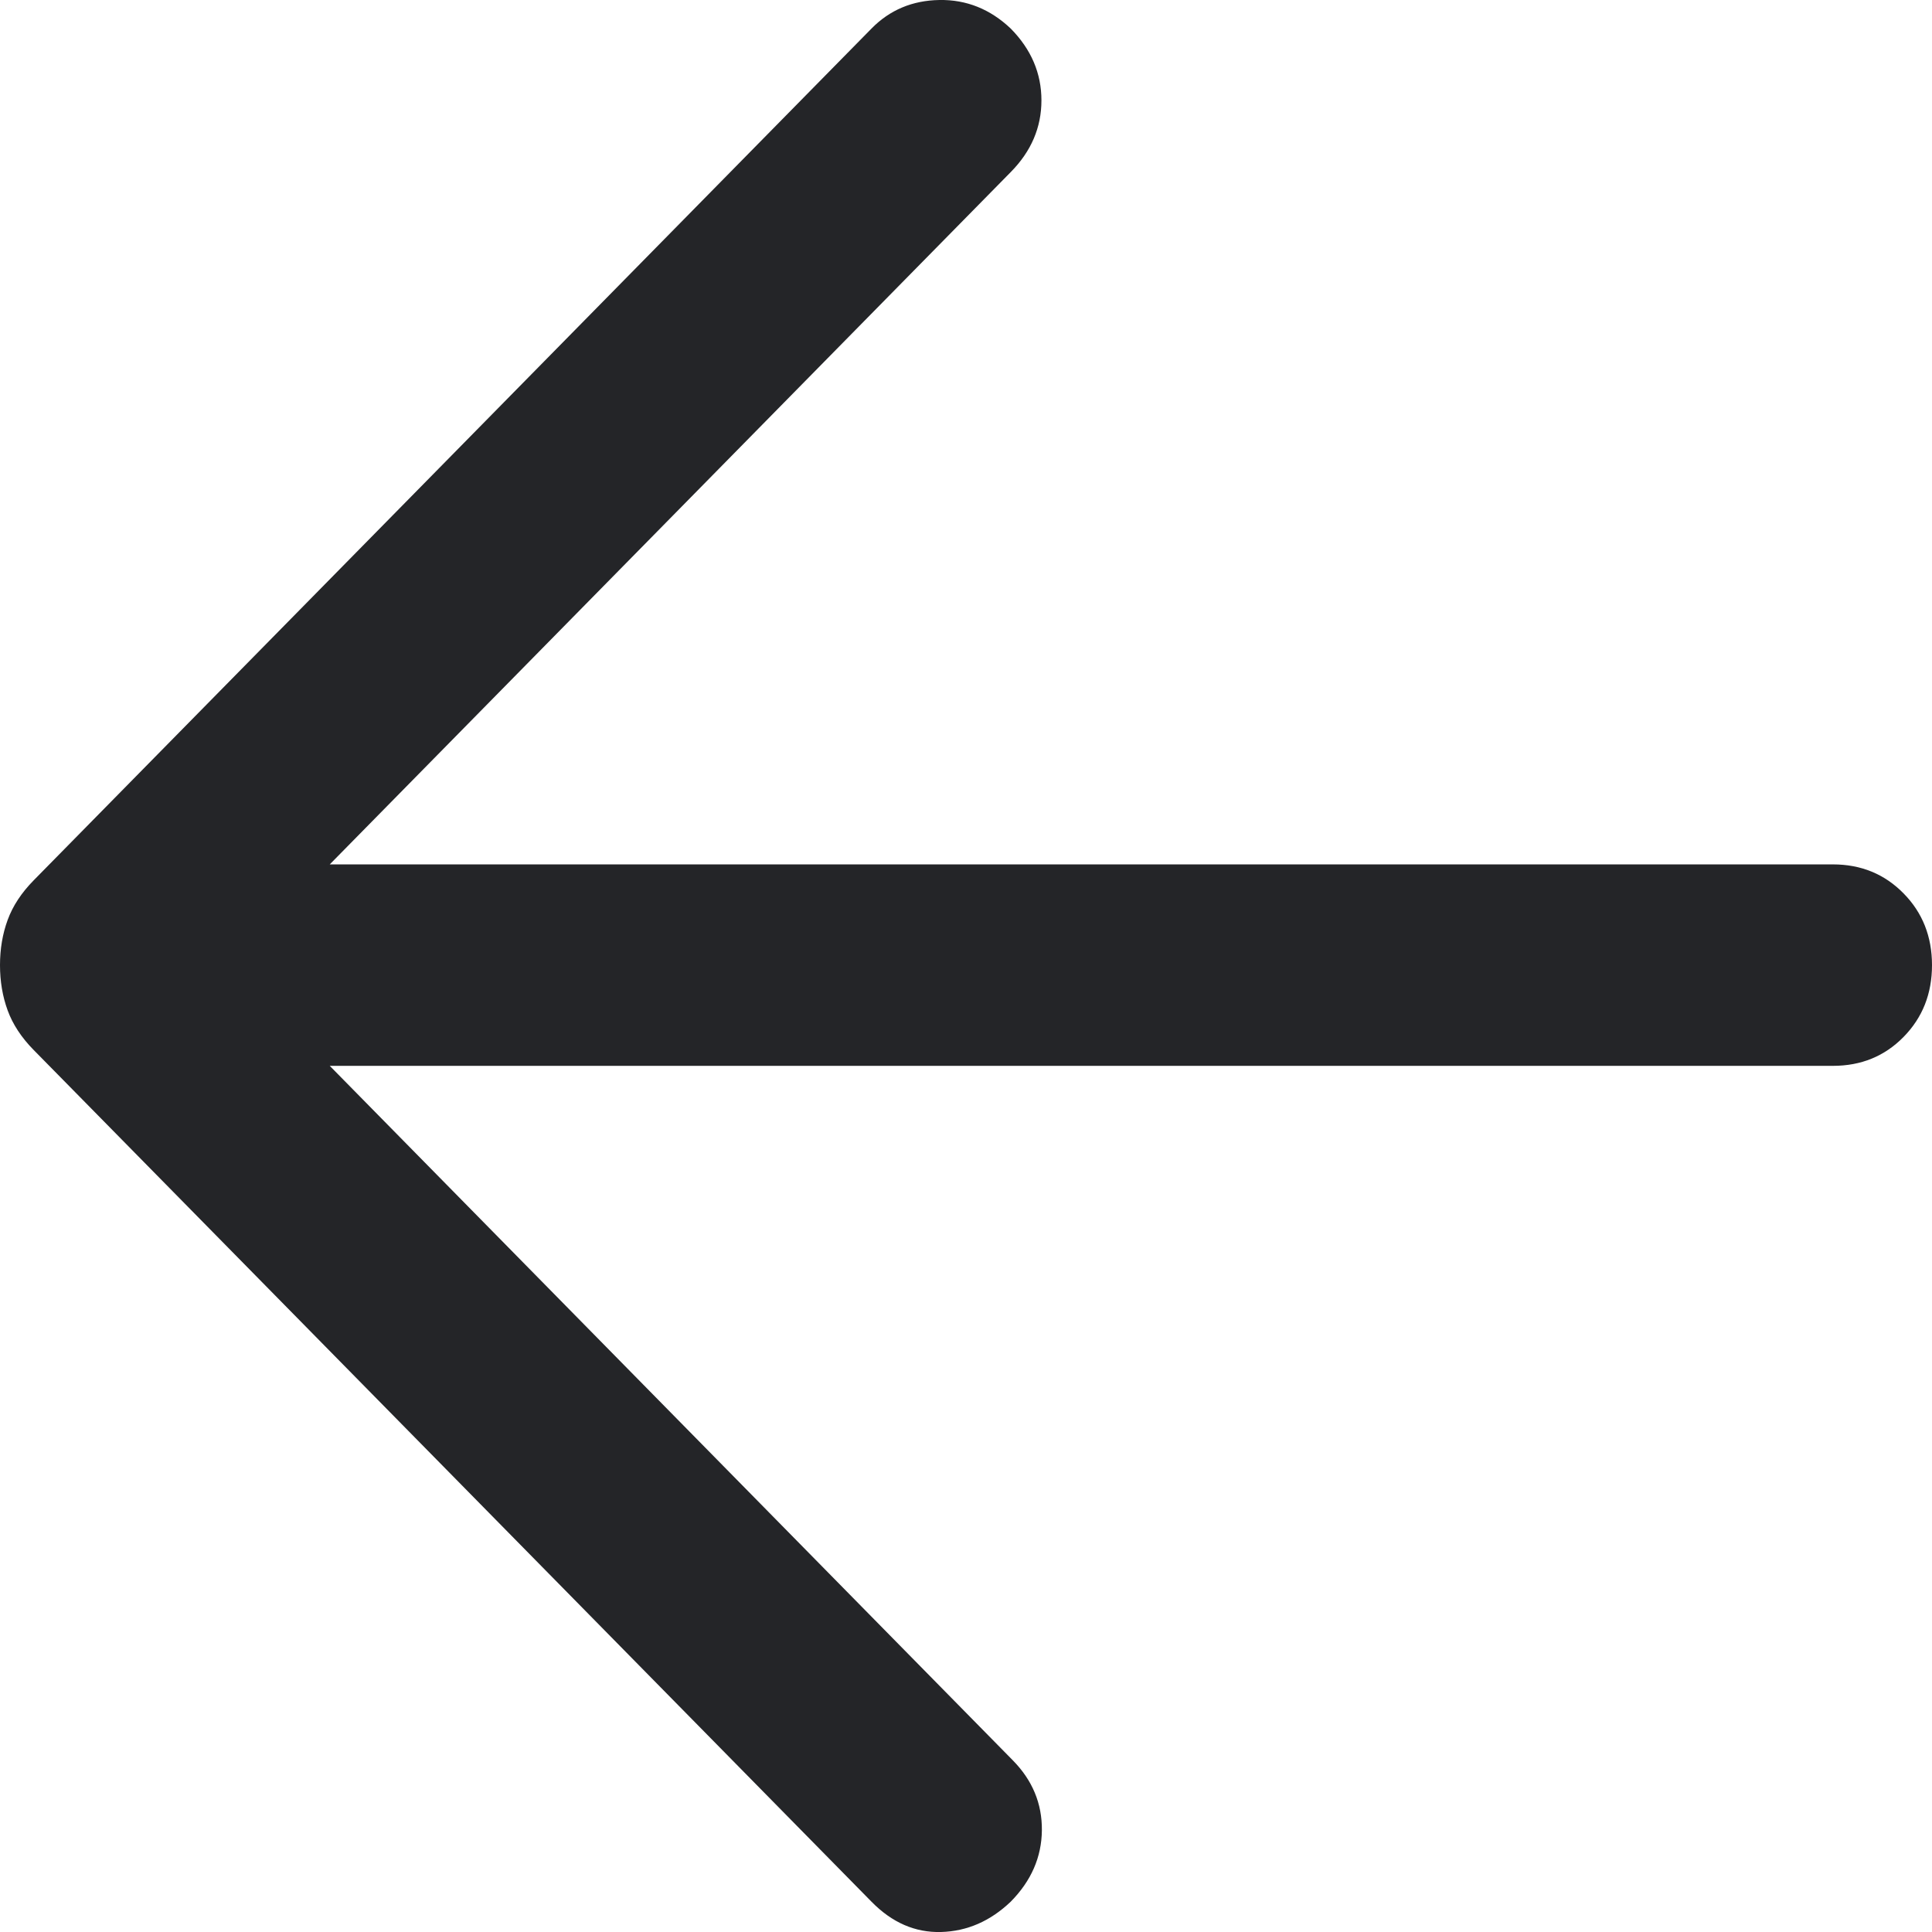 <svg width="22" height="22" viewBox="0 0 22 22" fill="none" xmlns="http://www.w3.org/2000/svg">
<path d="M3.755 12.137L11.532 20.044C11.756 20.271 11.867 20.537 11.864 20.842C11.861 21.147 11.743 21.418 11.509 21.655C11.276 21.877 11.012 21.992 10.716 22C10.421 22.008 10.157 21.893 9.924 21.655L0.385 11.958C0.244 11.815 0.145 11.664 0.087 11.505C0.029 11.346 0 11.175 0 10.99C0 10.806 0.029 10.634 0.087 10.476C0.145 10.317 0.244 10.166 0.385 10.023L9.924 0.325C10.132 0.113 10.39 0.005 10.698 0C11.005 -0.005 11.276 0.104 11.509 0.325C11.743 0.562 11.859 0.835 11.859 1.143C11.859 1.451 11.743 1.723 11.509 1.96L3.755 9.843H20.872C21.192 9.843 21.46 9.953 21.676 10.173C21.892 10.392 22 10.665 22 10.99C22 11.316 21.892 11.588 21.676 11.808C21.46 12.028 21.192 12.137 20.872 12.137H3.755Z" fill="#242528"/>
</svg>
